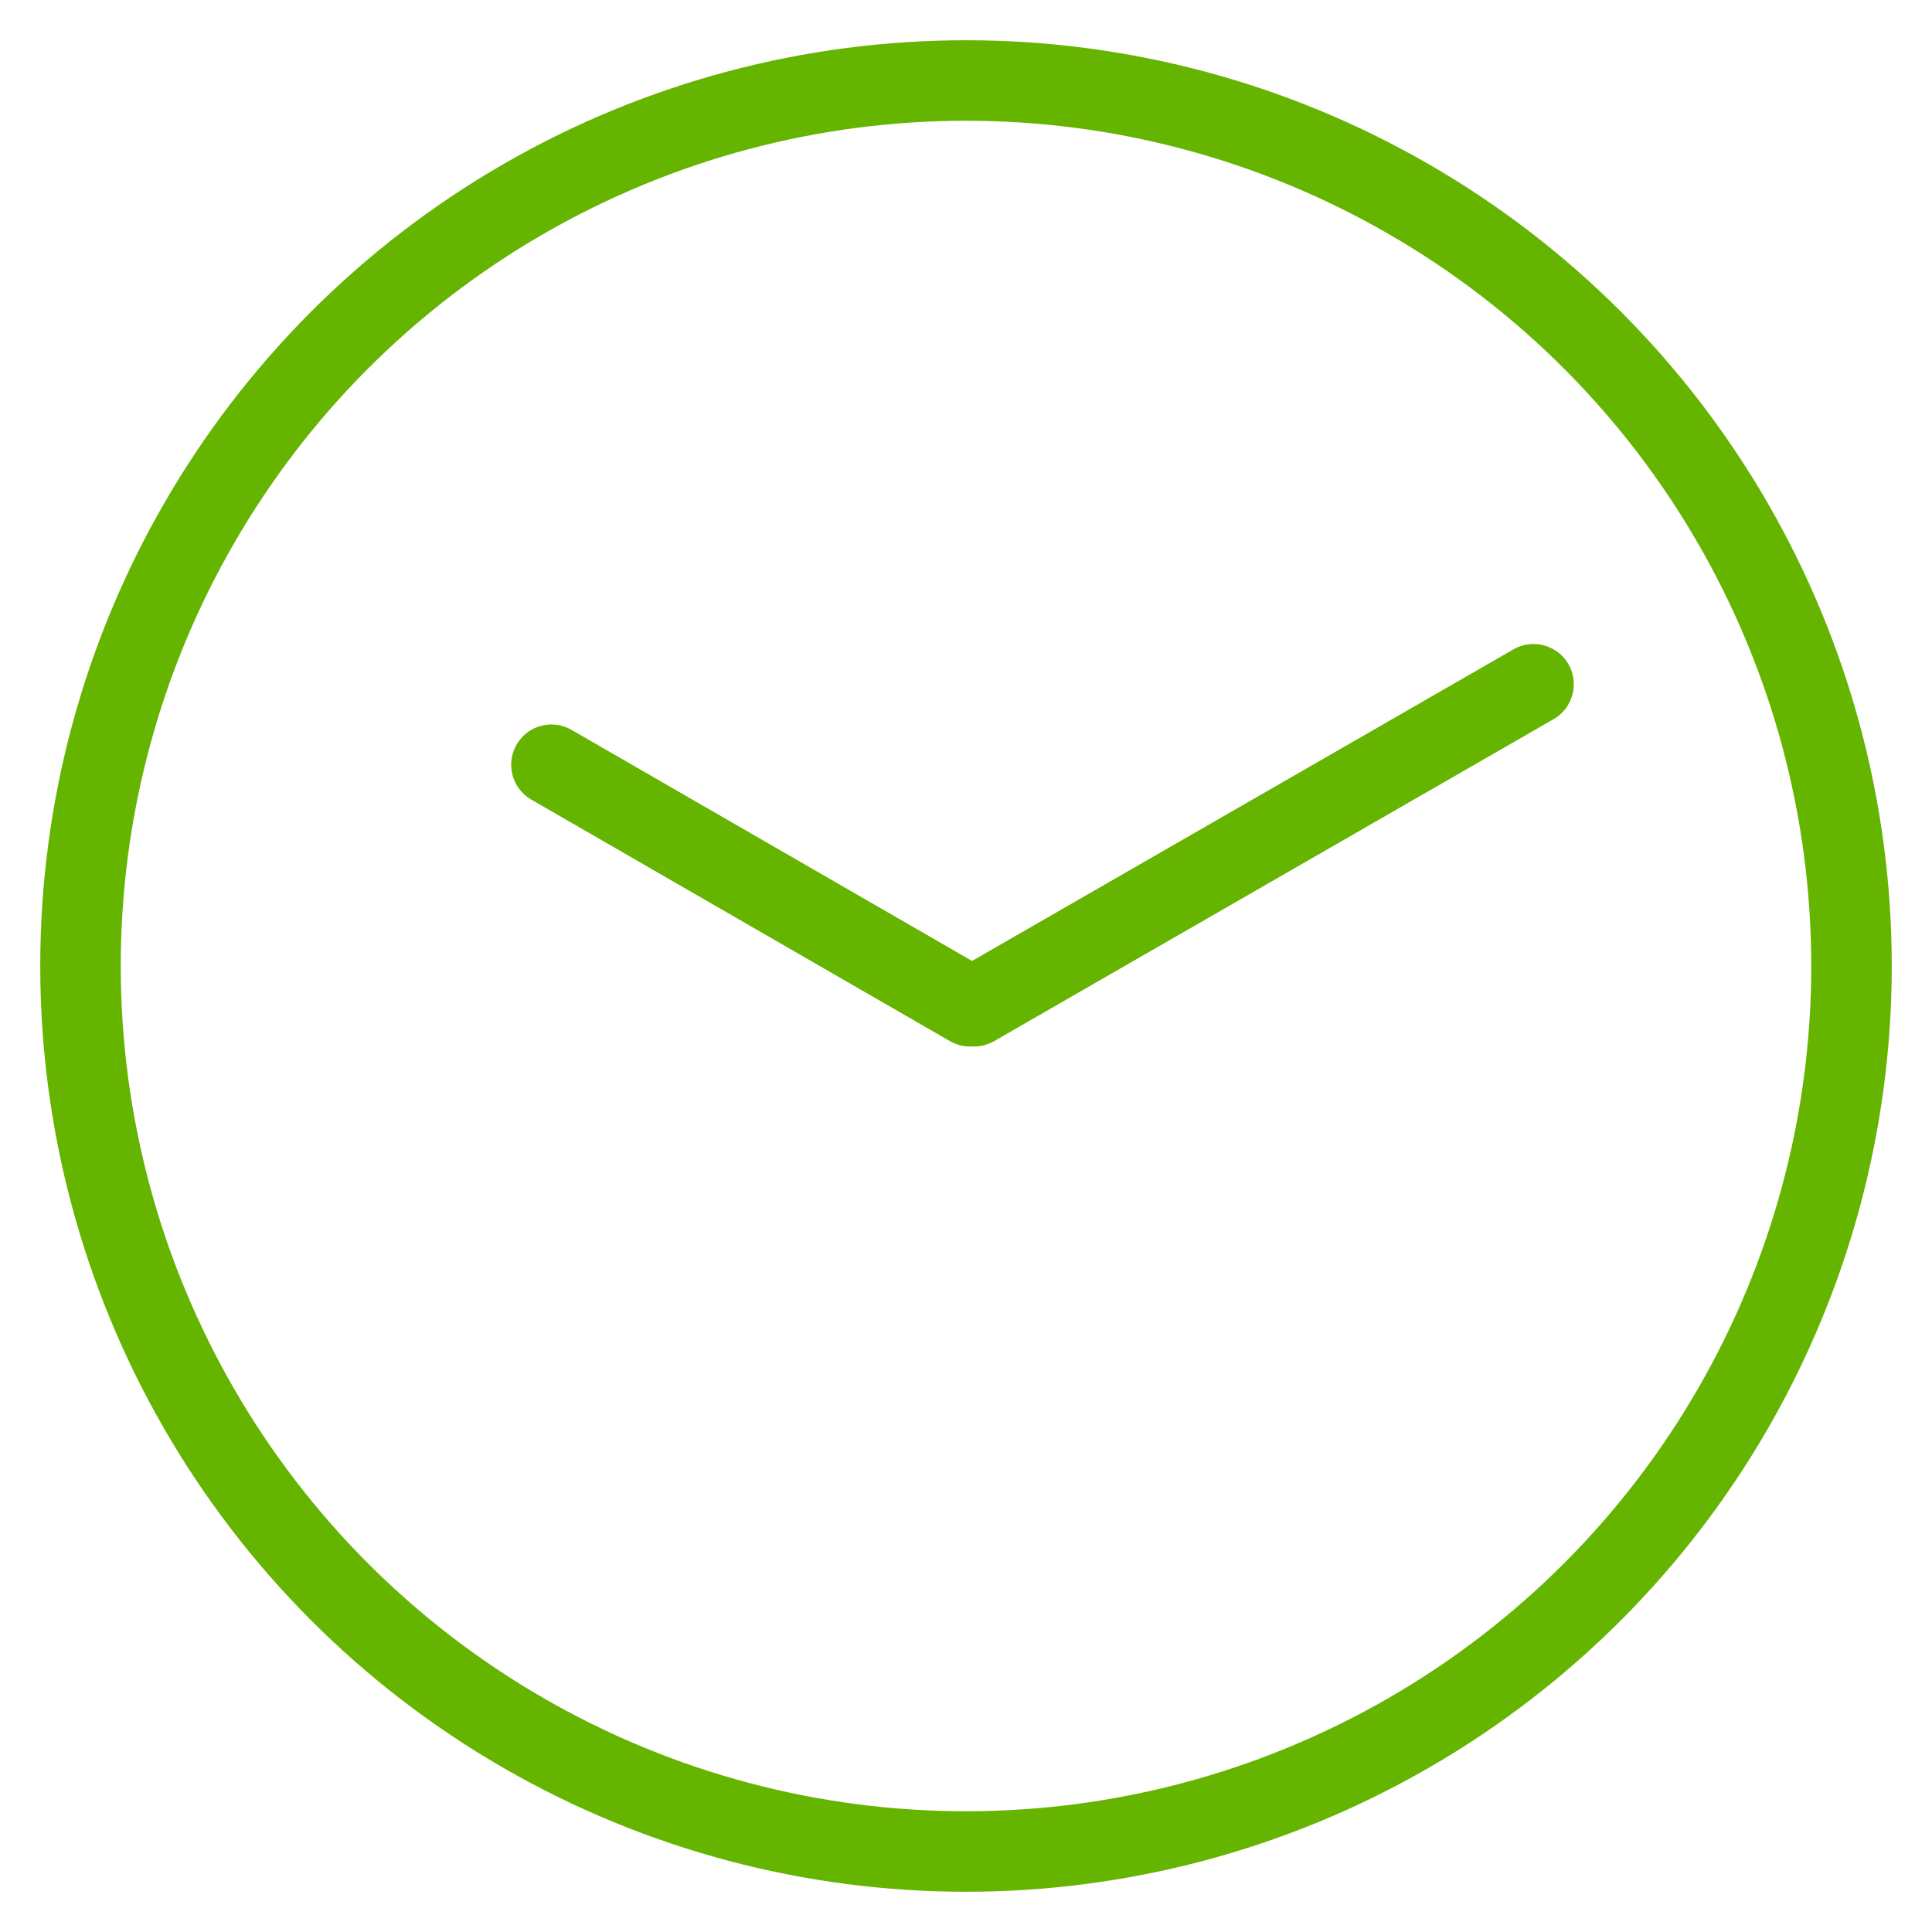 <?xml version="1.0" encoding="utf-8"?>
<!-- Generator: Adobe Illustrator 18.1.1, SVG Export Plug-In . SVG Version: 6.00 Build 0)  -->
<!DOCTYPE svg PUBLIC "-//W3C//DTD SVG 1.1//EN" "http://www.w3.org/Graphics/SVG/1.1/DTD/svg11.dtd">
<svg version="1.1" id="Ebene_1" xmlns="http://www.w3.org/2000/svg" xmlns:xlink="http://www.w3.org/1999/xlink" x="0px" y="0px"
	 viewBox="176 76 48 48" enable-background="new 176 76 48 48" xml:space="preserve">
<g transform="translate(0, 0)">
	
		<circle fill="none" stroke="#64B400" stroke-width="2" stroke-linecap="round" stroke-linejoin="round" stroke-miterlimit="10" cx="200" cy="100" r="22"/>
	<g>
		
			<line fill="none" stroke="#64B400" stroke-width="2" stroke-linecap="round" stroke-linejoin="round" stroke-miterlimit="10" x1="189.7" y1="95" x2="200.1" y2="101"/>
		
			<line fill="none" stroke="#64B400" stroke-width="2" stroke-linecap="round" stroke-linejoin="round" stroke-miterlimit="10" x1="200.2" y1="101" x2="214.1" y2="93"/>
	</g>
</g>
</svg>
